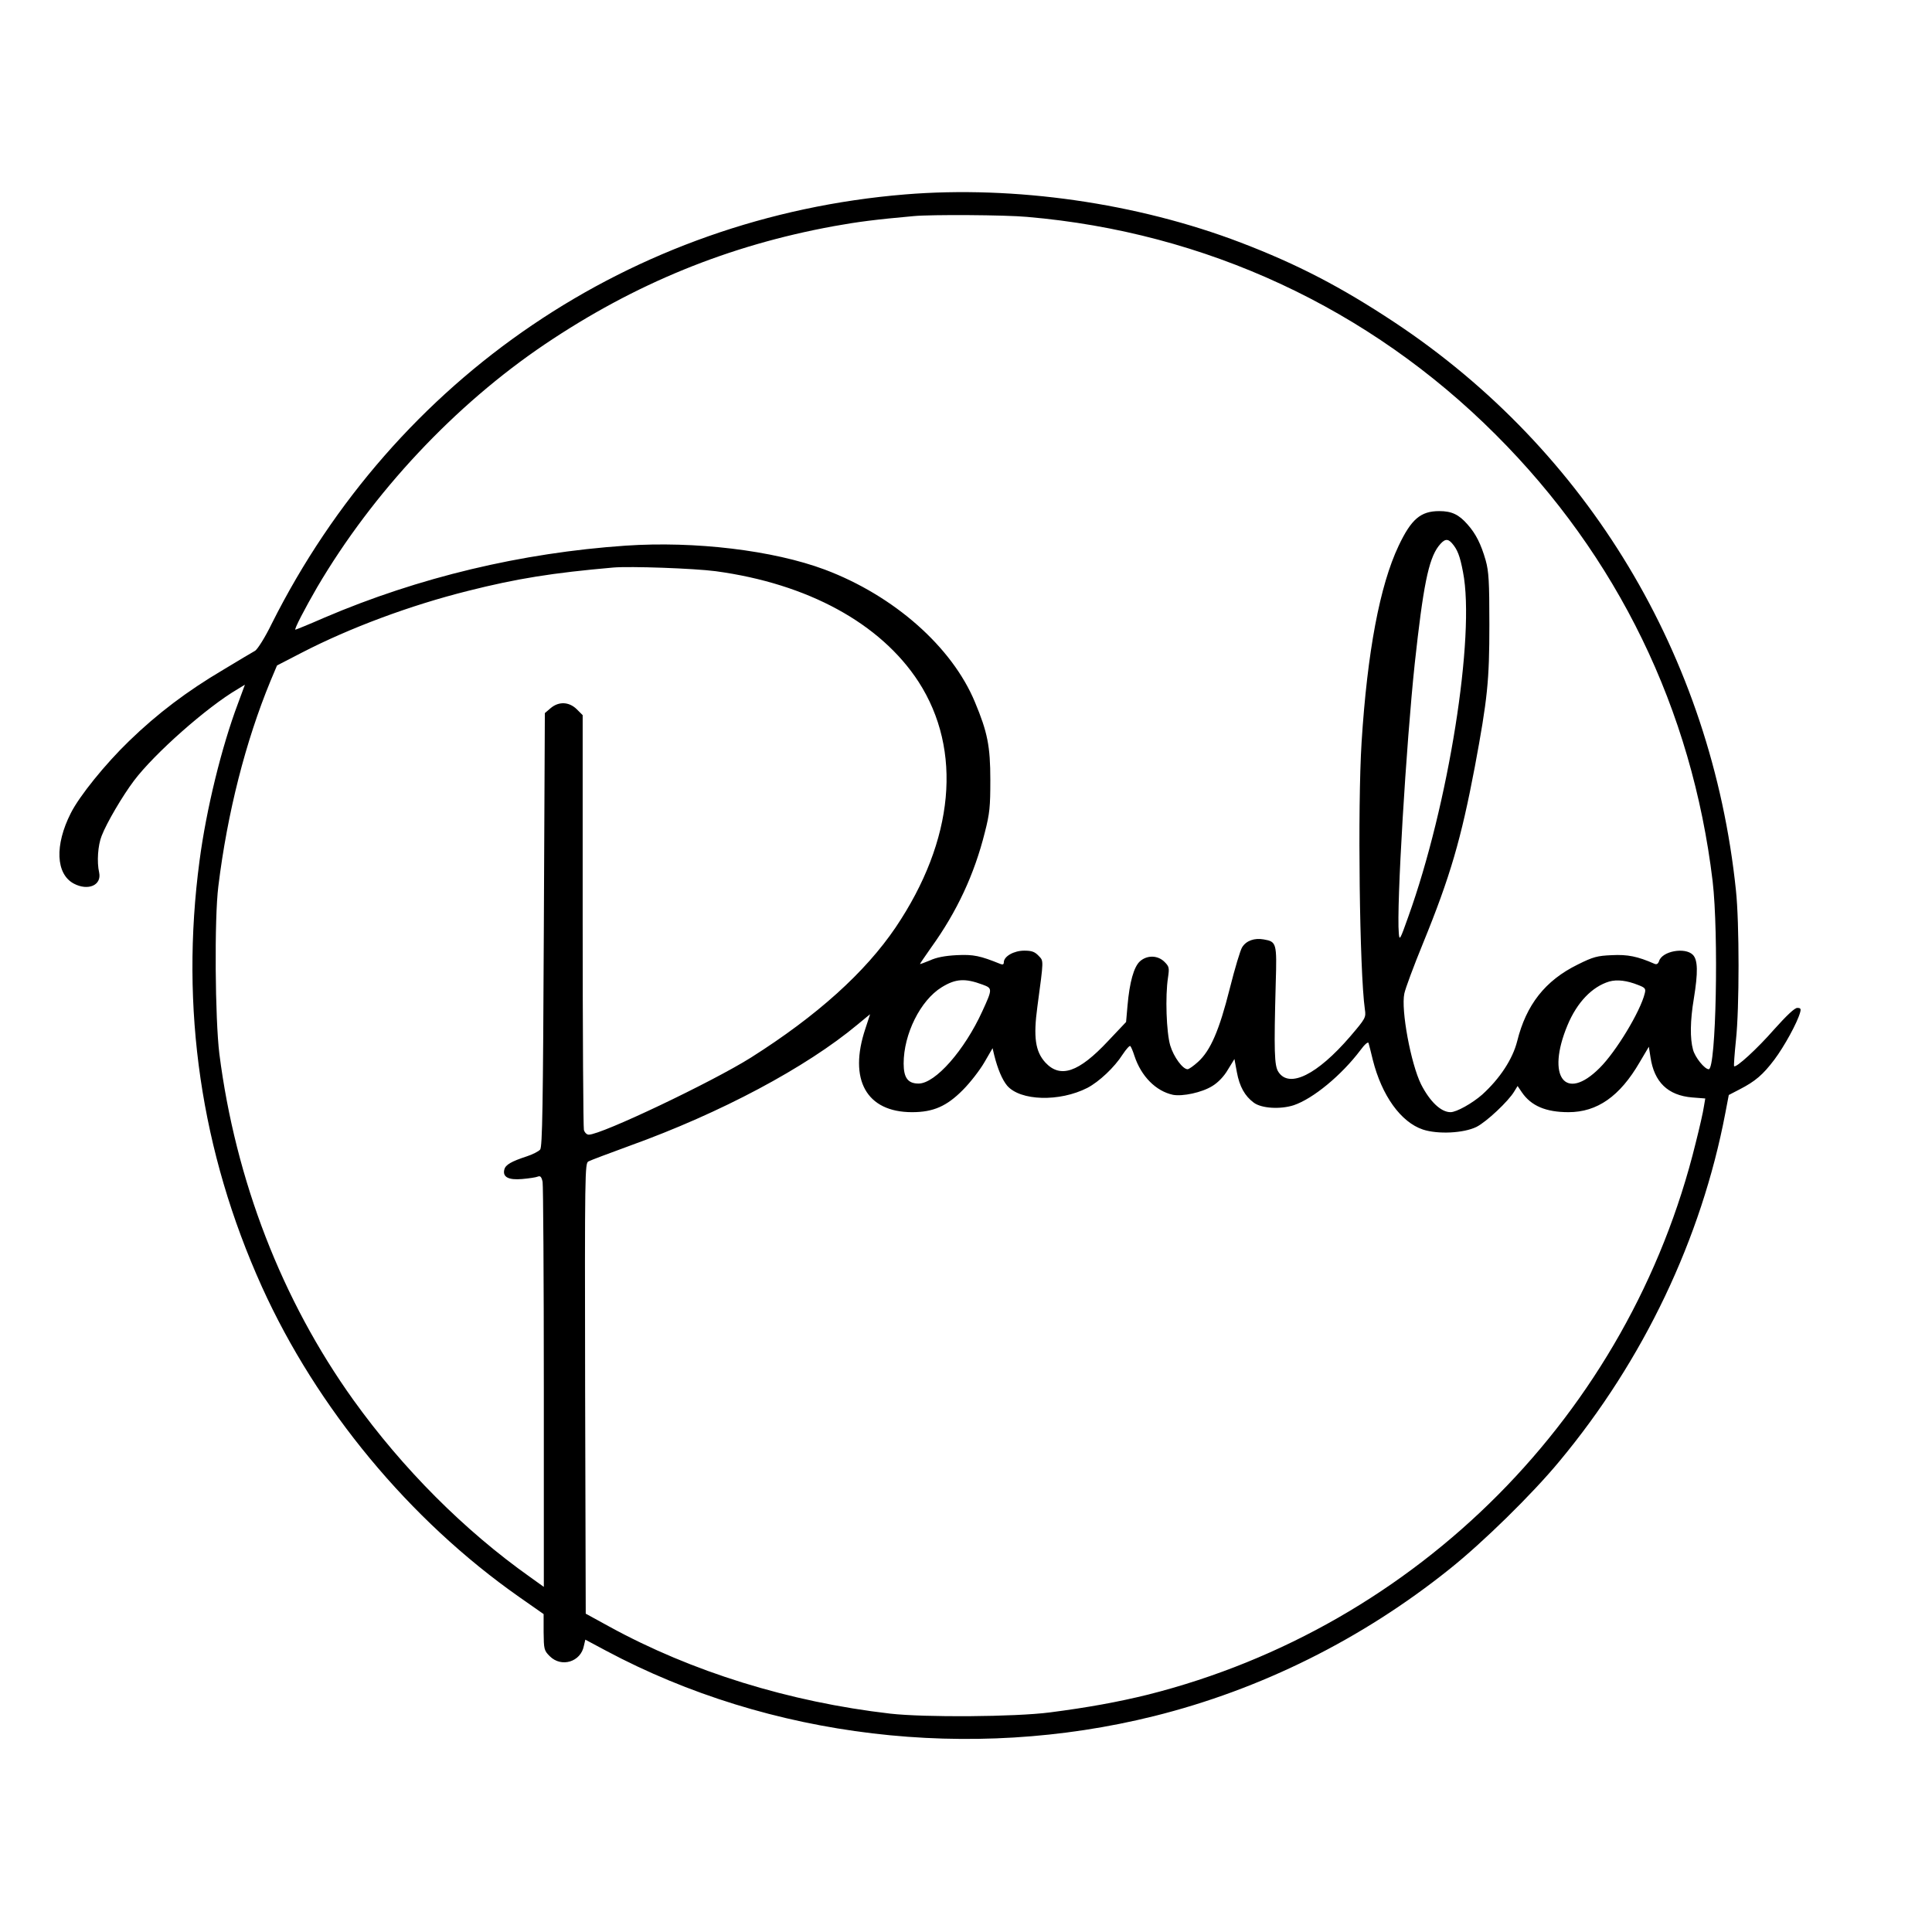 <?xml version="1.0" encoding="UTF-8" standalone="yes"?>
<svg version="1.0" xmlns="http://www.w3.org/2000/svg" width="945" height="945" viewBox="0 0 945 945" preserveAspectRatio="xMidYMid meet">
  <g transform="translate(0,945) scale(0.1,-0.1)" fill="#000000" stroke="none">
    <path d="M4427 8499 c-1337 -110 -2493 -894 -3098 -2100 -33 -68 -69 -124 -81
-132 -13 -7 -83 -49 -156 -93 -176 -104 -322 -214 -461 -349 -116 -112 -243
-269 -285 -353 -79 -156 -73 -297 15 -344 70 -37 137 -8 124 54 -12 52 -6 134
12 179 25 65 103 197 158 270 100 133 358 361 507 448 l36 22 -34 -92 c-80
-212 -155 -518 -188 -769 -96 -721 7 -1424 305 -2084 269 -594 722 -1141 1258
-1517 l120 -84 0 -88 c1 -84 2 -90 30 -118 57 -57 152 -28 167 51 l7 30 101
-54 c802 -428 1781 -544 2681 -320 522 130 1017 376 1445 719 163 130 405 367
538 528 411 494 694 1088 811 1702 l17 89 52 27 c78 40 115 72 171 146 48 64
112 180 126 231 5 18 2 22 -14 22 -13 0 -52 -37 -113 -105 -83 -95 -187 -190
-196 -180 -2 2 2 59 9 127 17 155 17 574 0 733 -119 1145 -725 2152 -1671
2779 -260 172 -473 283 -750 389 -507 194 -1107 280 -1643 236z m598 -110
c872 -75 1672 -446 2290 -1064 597 -596 961 -1344 1062 -2185 30 -257 17 -920
-19 -920 -20 0 -67 58 -77 96 -15 54 -14 142 4 249 21 129 20 190 -5 215 -38
38 -150 18 -165 -31 -5 -14 -12 -18 -23 -13 -82 36 -131 46 -208 42 -71 -3
-91 -8 -167 -46 -159 -78 -252 -197 -296 -375 -22 -87 -84 -182 -171 -261 -49
-43 -126 -86 -155 -86 -47 0 -101 52 -144 136 -50 101 -99 364 -82 444 5 25
46 135 91 245 134 328 187 512 254 865 62 333 71 420 71 695 0 211 -3 260 -18
314 -23 80 -48 130 -89 176 -42 48 -77 65 -138 65 -91 0 -137 -39 -199 -170
-92 -194 -153 -519 -181 -960 -20 -318 -10 -1122 16 -1307 6 -40 4 -44 -72
-133 -161 -187 -298 -255 -351 -173 -20 30 -22 101 -13 434 6 197 4 203 -59
214 -45 8 -85 -6 -105 -38 -9 -13 -36 -104 -61 -203 -51 -203 -94 -303 -155
-358 -22 -20 -45 -36 -51 -36 -24 0 -68 60 -85 116 -19 65 -25 241 -11 332 7
48 6 54 -17 77 -33 33 -85 34 -120 3 -30 -27 -51 -102 -61 -217 l-7 -80 -88
-93 c-144 -154 -234 -184 -307 -105 -49 54 -59 124 -39 272 32 238 31 223 6
250 -19 20 -34 25 -70 25 -51 0 -100 -28 -100 -57 0 -10 -5 -13 -17 -8 -99 40
-131 47 -213 43 -58 -3 -100 -11 -132 -26 -27 -11 -48 -19 -48 -17 0 2 25 38
55 81 126 175 211 358 262 562 24 93 27 126 27 257 0 165 -14 234 -75 380
-112 271 -397 522 -735 649 -252 94 -634 140 -974 117 -510 -35 -1012 -155
-1473 -352 -75 -33 -140 -59 -142 -59 -8 0 47 105 106 207 274 466 674 892
1114 1189 441 297 899 484 1415 578 116 21 201 32 390 49 85 8 446 6 555 -4z
m2077 -1596 c27 -31 39 -62 54 -141 61 -311 -71 -1140 -268 -1687 -40 -113
-43 -118 -46 -80 -12 129 36 924 78 1320 41 377 67 508 116 573 28 36 44 40
66 15z m-3601 -137 c450 -61 806 -255 992 -541 216 -335 175 -775 -112 -1201
-149 -220 -384 -432 -708 -637 -189 -119 -731 -377 -793 -377 -10 0 -20 10
-24 23 -3 12 -6 473 -6 1025 l0 1004 -29 29 c-38 37 -88 39 -128 5 l-28 -24
-5 -1060 c-4 -859 -7 -1062 -18 -1075 -8 -9 -37 -24 -65 -33 -76 -25 -104 -41
-110 -64 -10 -37 20 -53 87 -47 34 3 68 8 77 12 12 5 18 -2 23 -26 3 -17 6
-470 6 -1006 l0 -975 -67 48 c-322 228 -624 531 -865 867 -349 487 -576 1074
-655 1692 -21 170 -25 661 -5 820 44 359 133 708 255 1004 l32 76 120 62 c236
122 531 232 815 303 238 60 413 88 710 114 83 7 394 -4 501 -18z m1305 -2022
c49 -18 49 -21 -1 -130 -87 -191 -230 -354 -312 -354 -52 0 -73 28 -73 98 0
144 82 309 186 373 68 42 114 45 200 13z m3207 -2 c34 -13 38 -18 32 -41 -21
-87 -140 -285 -221 -365 -168 -168 -262 -43 -157 209 47 113 121 189 204 214
39 11 87 5 142 -17z m-3780 -213 c-84 -250 5 -409 228 -409 104 0 170 29 249
109 36 36 83 97 105 135 l40 69 8 -34 c17 -68 39 -120 63 -149 64 -75 256 -81
393 -11 57 30 132 100 172 163 18 27 35 46 38 41 4 -4 13 -26 20 -48 33 -100
105 -172 188 -190 47 -9 142 11 193 43 28 17 57 47 76 80 l32 52 12 -65 c13
-70 39 -116 82 -148 38 -29 131 -34 196 -13 95 32 234 147 326 269 21 29 38
43 40 35 2 -7 12 -44 21 -83 44 -174 137 -304 245 -340 73 -24 199 -18 262 13
48 24 157 126 185 174 l16 26 21 -31 c45 -66 117 -97 228 -97 140 0 251 77
348 244 l45 76 8 -51 c18 -122 85 -187 204 -197 l64 -5 -7 -41 c-3 -23 -21
-102 -40 -177 -324 -1323 -1359 -2365 -2679 -2698 -146 -36 -294 -63 -480 -87
-171 -22 -611 -25 -780 -6 -494 57 -972 205 -1375 426 l-115 63 -3 1101 c-2
1063 -1 1102 16 1111 11 6 102 40 203 77 444 160 861 382 1114 593 33 27 60
50 61 50 0 1 -10 -31 -23 -70z"/>
  </g>
</svg>